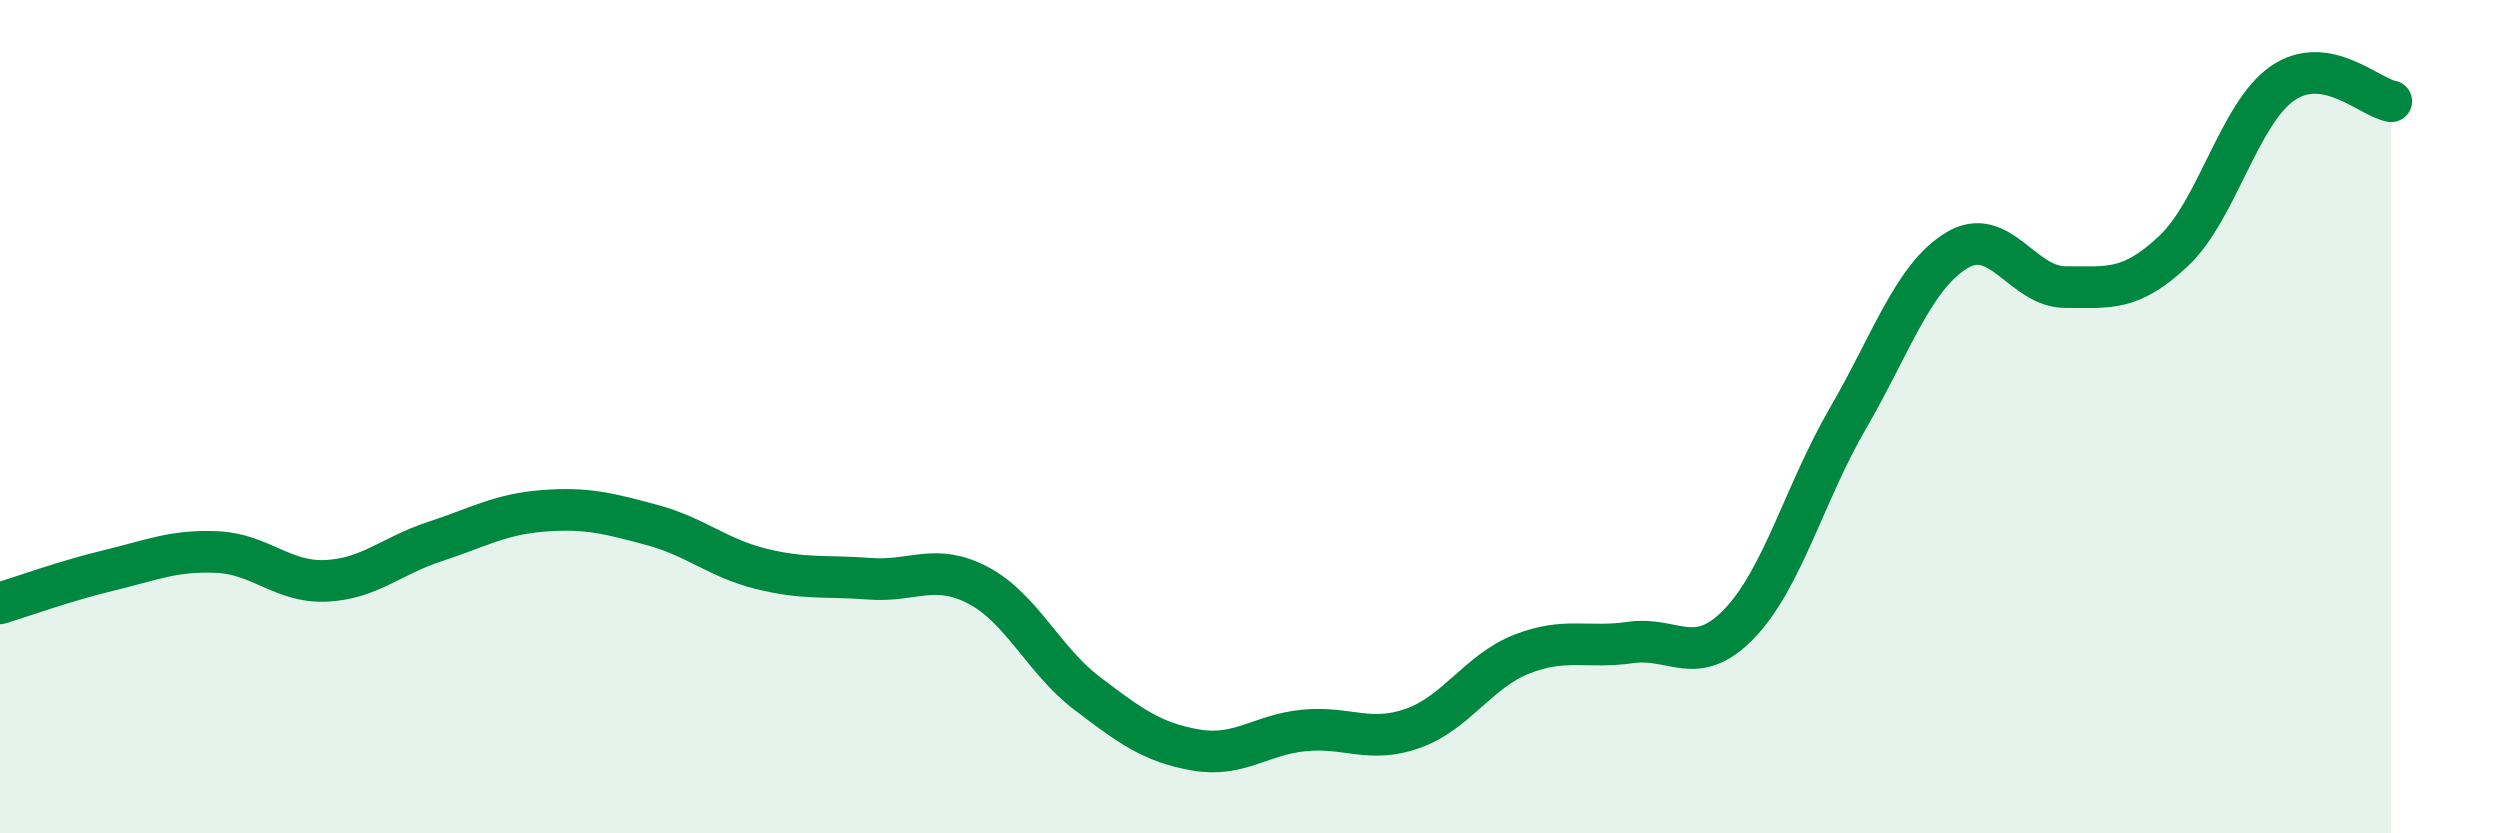 
    <svg width="60" height="20" viewBox="0 0 60 20" xmlns="http://www.w3.org/2000/svg">
      <path
        d="M 0,14.48 C 0.52,14.32 1.57,13.94 2.61,13.69 C 3.65,13.44 4.18,13.2 5.22,13.25 C 6.26,13.3 6.79,13.99 7.83,13.94 C 8.87,13.89 9.39,13.34 10.43,13 C 11.47,12.66 12,12.34 13.04,12.26 C 14.08,12.18 14.61,12.32 15.65,12.6 C 16.69,12.88 17.22,13.39 18.26,13.65 C 19.3,13.91 19.83,13.81 20.87,13.89 C 21.91,13.97 22.44,13.5 23.48,14.05 C 24.52,14.6 25.05,15.85 26.09,16.64 C 27.13,17.43 27.66,17.82 28.7,18 C 29.74,18.18 30.26,17.63 31.3,17.53 C 32.34,17.43 32.87,17.85 33.91,17.48 C 34.95,17.11 35.48,16.11 36.52,15.7 C 37.56,15.29 38.09,15.57 39.13,15.42 C 40.17,15.27 40.7,16.05 41.74,14.97 C 42.78,13.89 43.31,11.83 44.35,10.04 C 45.39,8.25 45.92,6.64 46.96,6.01 C 48,5.38 48.53,6.89 49.57,6.89 C 50.61,6.89 51.13,7 52.17,6.02 C 53.21,5.04 53.74,2.72 54.78,2 C 55.82,1.28 56.87,2.34 57.39,2.43L57.39 20L0 20Z"
        fill="#008740"
        opacity="0.1"
        stroke-linecap="round"
        stroke-linejoin="round"
      />
      <path
        d="M 0,14.48 C 0.52,14.32 1.57,13.94 2.61,13.69 C 3.65,13.44 4.18,13.2 5.22,13.25 C 6.26,13.3 6.79,13.99 7.83,13.94 C 8.87,13.89 9.39,13.34 10.43,13 C 11.47,12.66 12,12.34 13.04,12.26 C 14.08,12.18 14.61,12.32 15.65,12.6 C 16.69,12.88 17.22,13.39 18.26,13.65 C 19.3,13.91 19.83,13.81 20.87,13.89 C 21.91,13.97 22.44,13.5 23.48,14.05 C 24.52,14.6 25.05,15.85 26.09,16.64 C 27.13,17.43 27.66,17.82 28.7,18 C 29.74,18.18 30.26,17.63 31.3,17.53 C 32.34,17.43 32.87,17.85 33.91,17.48 C 34.95,17.11 35.48,16.11 36.52,15.7 C 37.56,15.29 38.09,15.57 39.13,15.42 C 40.17,15.27 40.7,16.05 41.74,14.97 C 42.78,13.89 43.31,11.83 44.35,10.04 C 45.39,8.25 45.92,6.64 46.96,6.01 C 48,5.38 48.53,6.89 49.57,6.89 C 50.61,6.89 51.13,7 52.17,6.02 C 53.21,5.04 53.74,2.72 54.78,2 C 55.82,1.28 56.87,2.34 57.39,2.43"
        stroke="#008740"
        stroke-width="1"
        fill="none"
        stroke-linecap="round"
        stroke-linejoin="round"
      />
    </svg>
  
